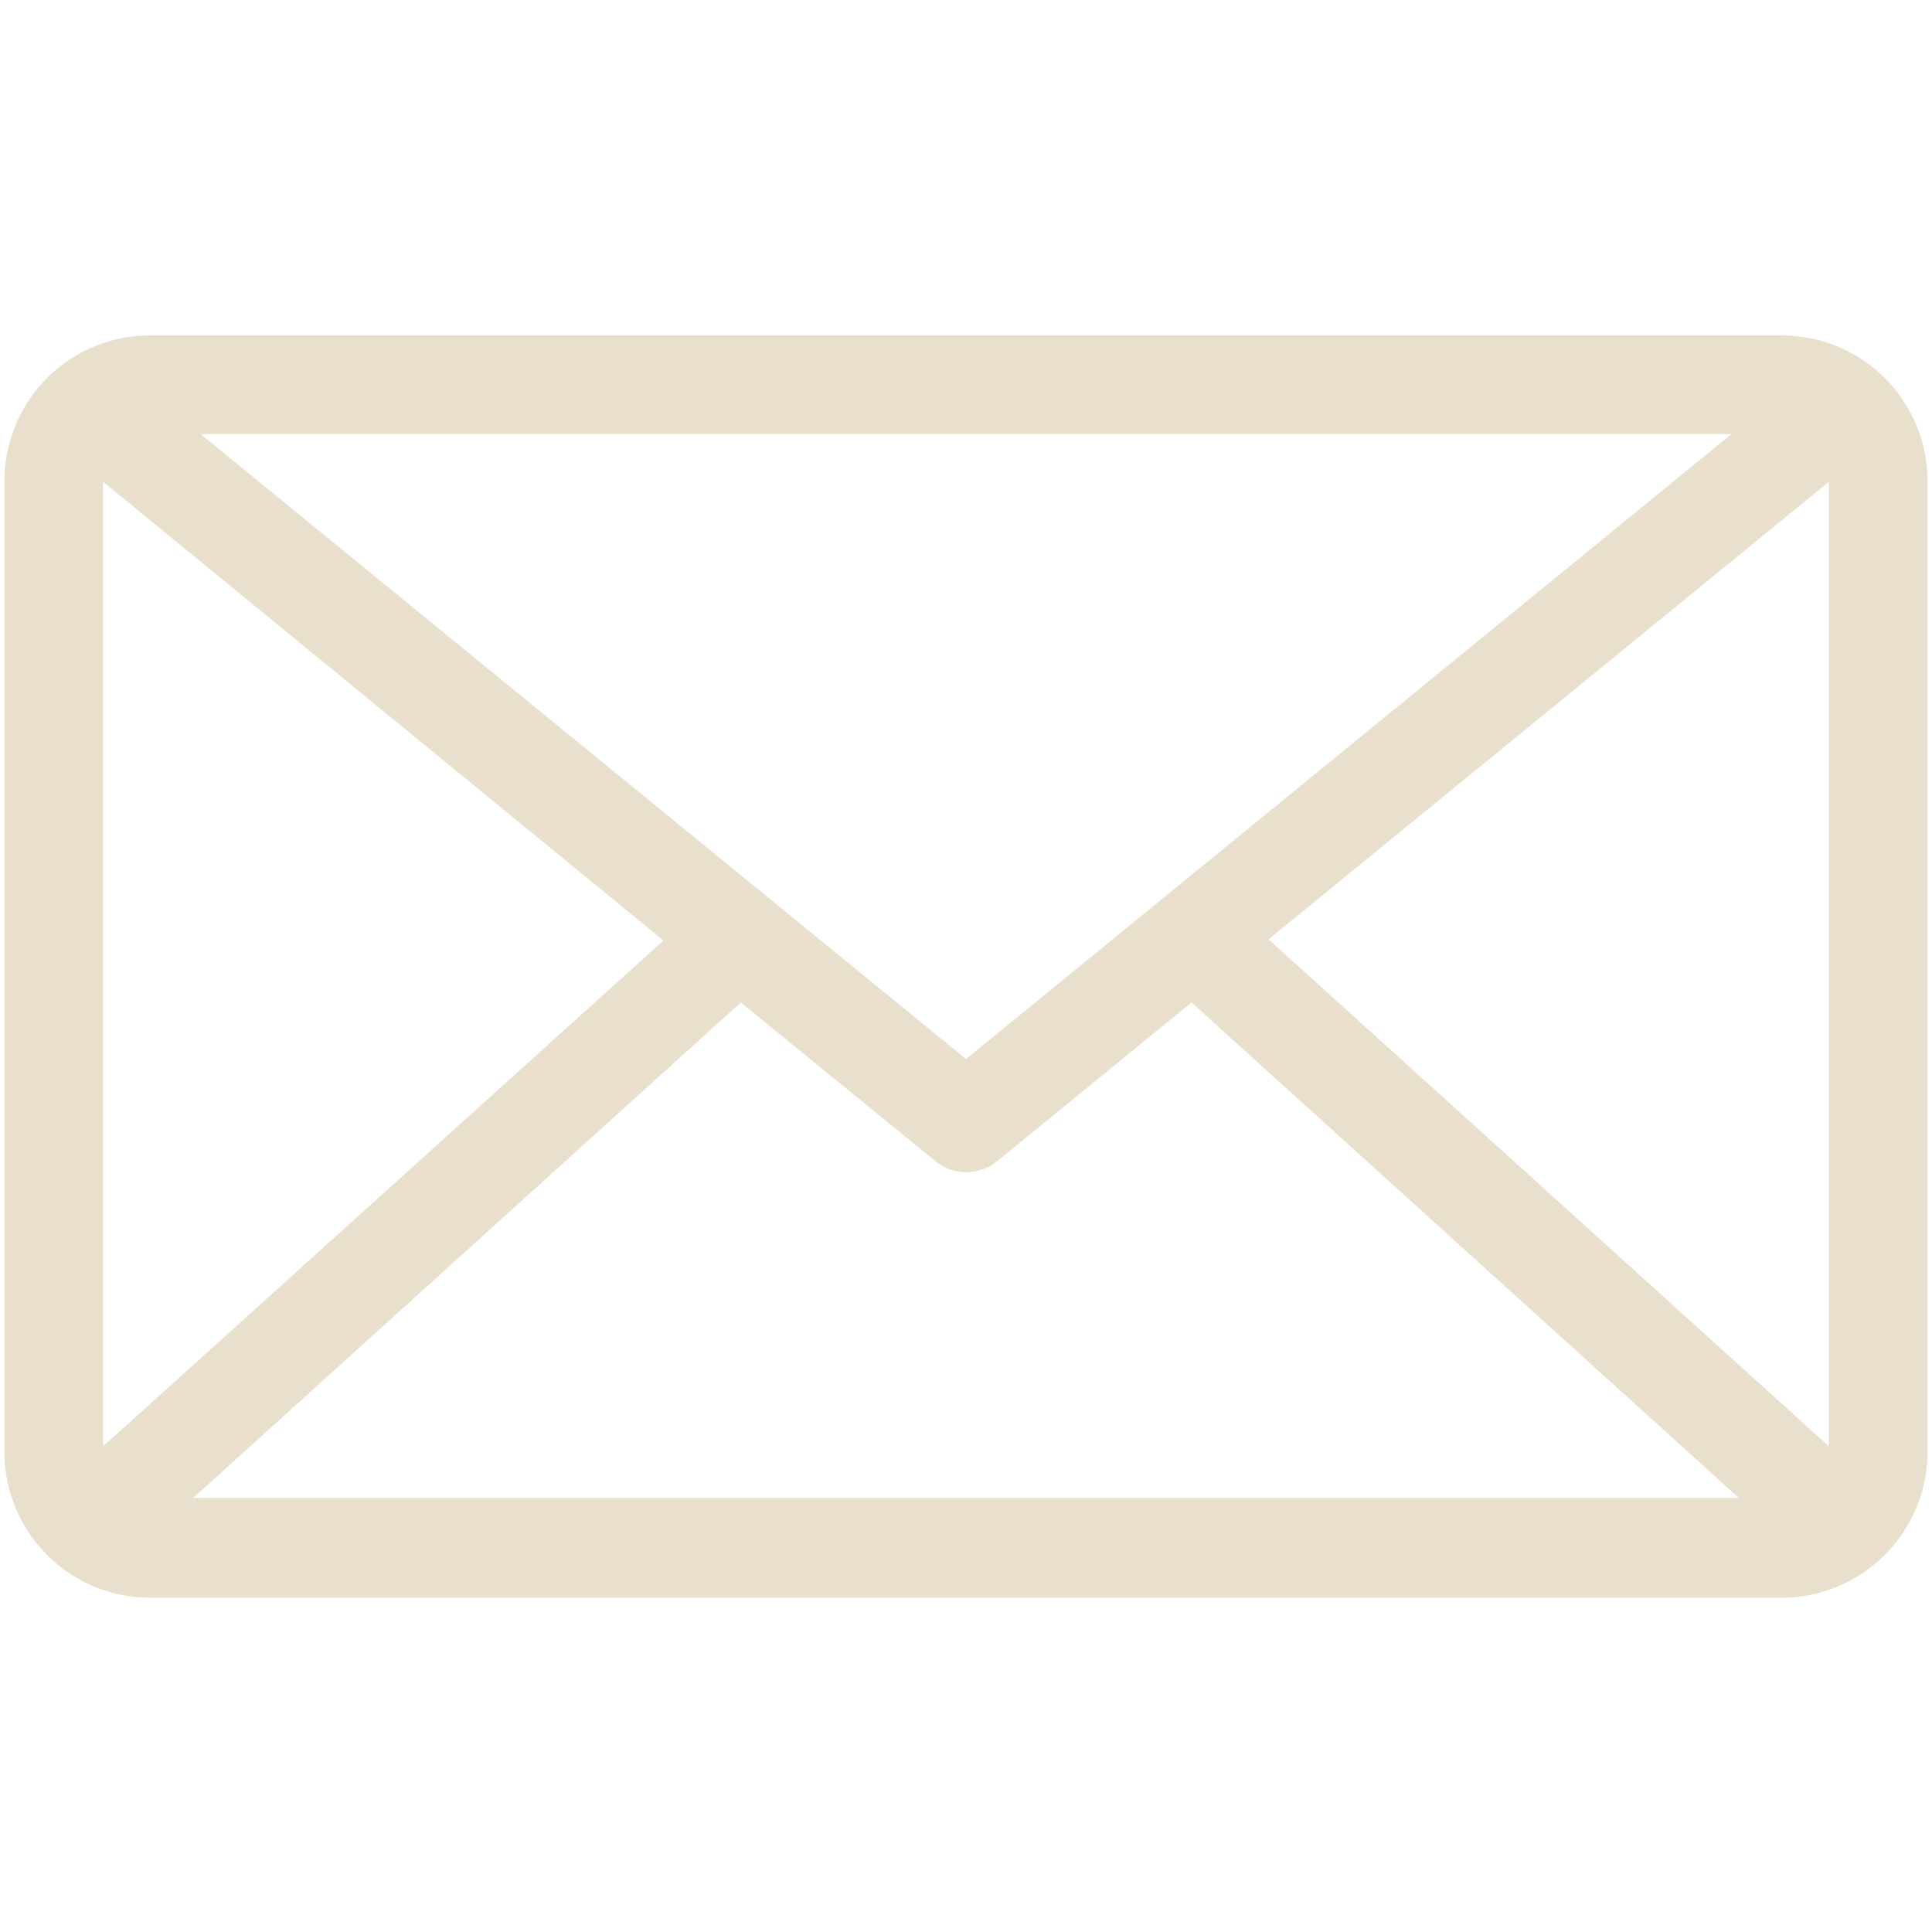 <svg xmlns="http://www.w3.org/2000/svg" viewBox="0 0 65.2 65.2"><title>icon-mail</title><path d="M60.13,11.32H5.06A4.91,4.91,0,0,0,.15,16.23V49a4.92,4.92,0,0,0,4.91,4.92H60.13A4.93,4.93,0,0,0,65.05,49V16.23A4.92,4.92,0,0,0,60.13,11.32ZM32.6,35.74,6.77,14.65H58.43Zm-10.21-4L3.48,48.81V16.26ZM25,33.83l6.56,5.35a1.64,1.64,0,0,0,2.1,0l6.55-5.35L58.68,50.55H6.52ZM42.81,31.7,61.72,16.26V48.81Z" fill="#e8e0cc"/></svg>